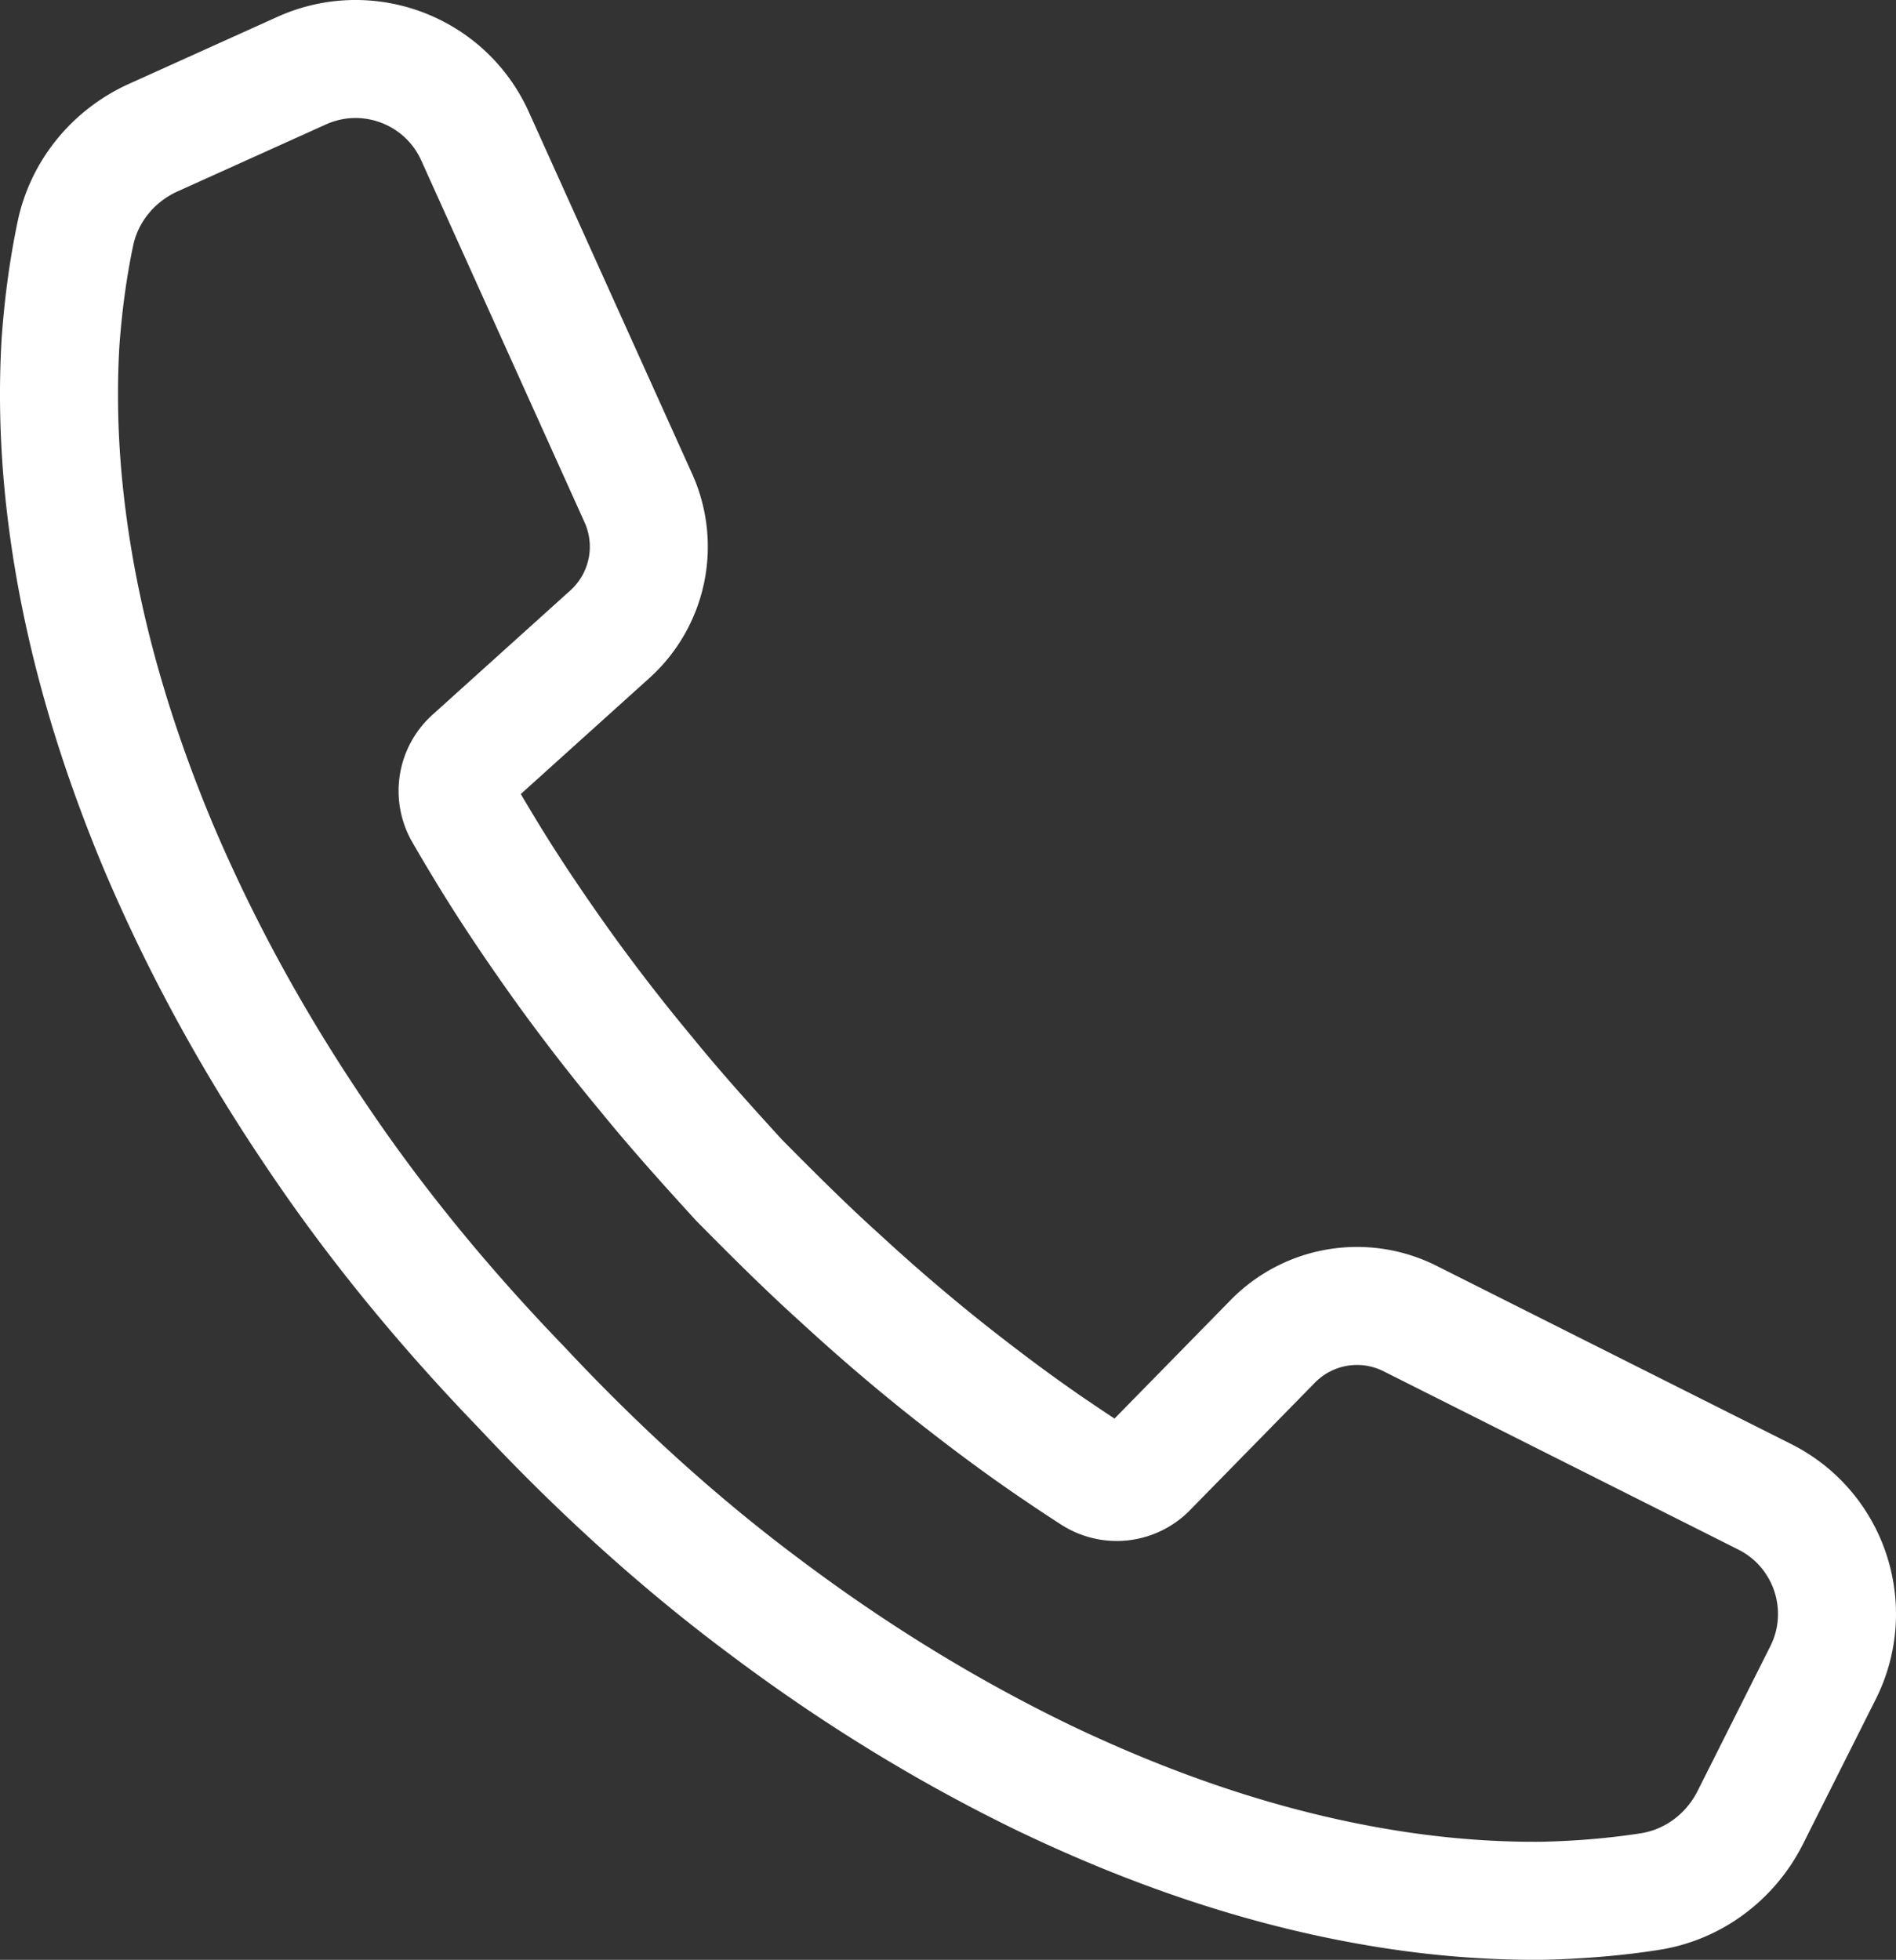 <svg xmlns="http://www.w3.org/2000/svg" width="321.353" height="332.121" style="enable-background:new 0 0 321.353 332.121" xml:space="preserve"><rect width="100%" height="100%" fill="#333333" stroke="none"/><path d="m308.984 283.473-12.329 24.535c-3.341 6.648-9.636 11.394-16.988 12.544-6.143.961-12.307 1.435-18.401 1.565-10.062.076-19.961-.871-29.582-2.611-19.268-3.462-37.407-9.946-54.442-18.064-17.007-8.208-32.947-18.104-47.79-29.279-14.856-11.09-28.478-23.605-41.03-37.02h0l-.055-.058-.047-.05h0c-12.758-13.22-24.564-27.46-34.883-42.862-10.405-15.393-19.477-31.815-26.808-49.219-7.241-17.426-12.793-35.872-15.27-55.291-1.248-9.697-1.69-19.632-1.102-29.677.443-6.12 1.238-12.295 2.526-18.422 1.515-7.207 6.484-13.209 13.196-16.239l25.155-11.354c11.179-5.046 24.332-.074 29.378 11.105l27.686 61.339a19.99 19.99 0 0 1-4.834 23.07L79.991 128.56a7.373 7.373 0 0 0-1.455 9.149 272.06 272.06 0 0 0 3.472 5.869c4.039 6.718 8.453 13.245 13.026 19.68a328.563 328.563 0 0 0 14.526 18.794c5.008 6.164 10.344 12.071 15.718 17.963 5.611 5.667 11.239 11.296 17.14 16.612a328.388 328.388 0 0 0 18.03 15.464c6.194 4.895 12.488 9.635 18.991 14.011a268.127 268.127 0 0 0 5.843 3.867 7.374 7.374 0 0 0 9.256-1.039l21.19-21.62a19.99 19.99 0 0 1 23.251-3.869l60.133 30.217c10.959 5.507 15.379 18.856 9.872 29.815z" style="fill:none;stroke:#fff;stroke-width:20;stroke-linecap:round;stroke-linejoin:round;stroke-miterlimit:10"/></svg>